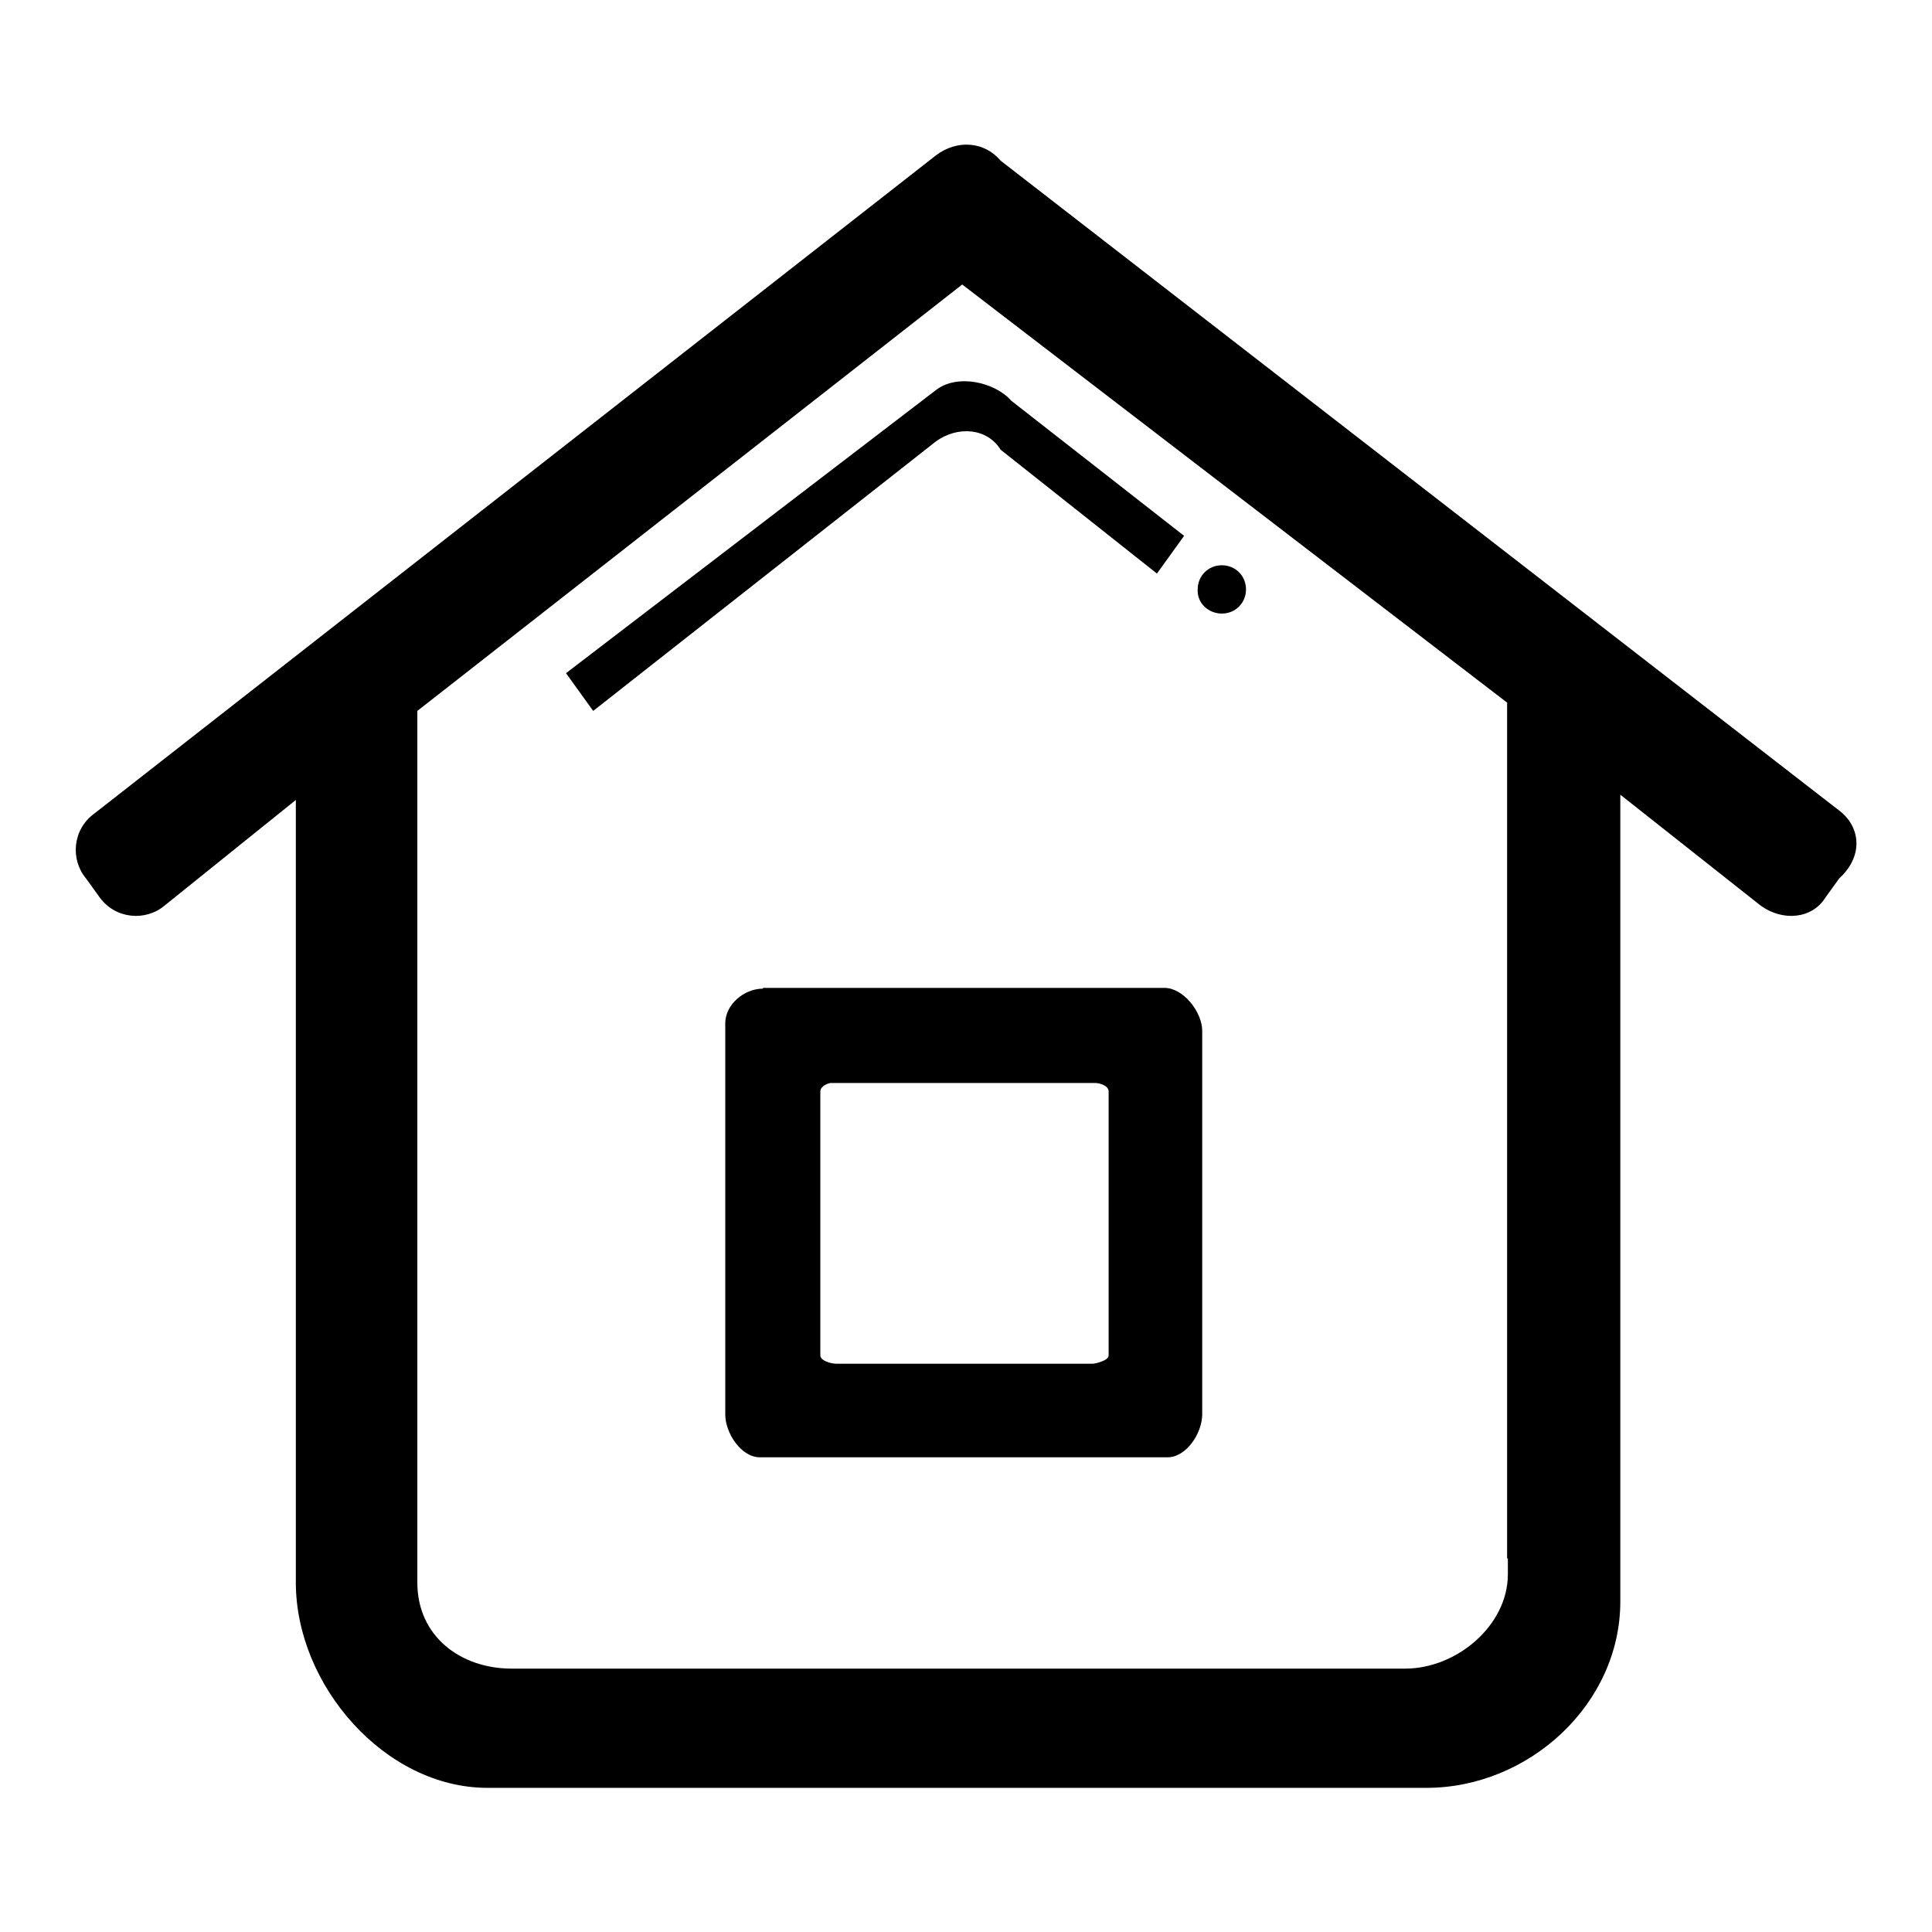 <?xml version="1.0" encoding="utf-8"?>
<!-- Svg Vector Icons : http://www.onlinewebfonts.com/icon -->
<!DOCTYPE svg PUBLIC "-//W3C//DTD SVG 1.1//EN" "http://www.w3.org/Graphics/SVG/1.1/DTD/svg11.dtd">
<svg version="1.1" xmlns="http://www.w3.org/2000/svg" xmlns:xlink="http://www.w3.org/1999/xlink" x="0px" y="0px" viewBox="0 0 256 256" enable-background="new 0 0 256 256" xml:space="preserve">
<g><g><path fill="#000000" d="M161.9,81.3c1.8,0,3.2-1.4,3.2-3.2c0-1.8-1.4-3.2-3.2-3.2s-3.2,1.4-3.2,3.2C158.6,79.9,160.1,81.3,161.9,81.3z M101.1,131c-2.5,0-5,2.1-5,4.6v51.8c0,2.5,2.1,5.7,4.6,5.7h54c2.5,0,4.6-3.2,4.6-5.7v-50.8c0-2.5-2.5-5.7-5-5.7H101.1z M146.9,179.6c0,0.7-1.8,1.1-2.1,1.1h-34c-0.7,0-2.1-0.4-2.1-1.1v-35c0-0.7,1.1-1.1,1.4-1.1h35c0.7,0,1.8,0.4,1.8,1.1V179.6z M124,51.7L75,89.2l3.6,5L124,58.5c2.9-2.1,6.8-1.8,8.6,1.1L153.3,76l3.6-5L134,53.1C131.8,50.6,126.8,49.5,124,51.7z M243.7,107.4L132.6,21.3c-2.1-2.5-5.7-2.9-8.6-0.7L12.5,107.8c-2.9,2.1-3.2,6.1-1.1,8.6l1.8,2.5c2.1,2.9,6.1,3.2,8.6,1.1L39.2,106v103.7c0,13.6,11.8,27.2,25.4,27.2H189c13.6,0,25.7-11.1,25.7-24.7V105.3l18.6,14.7c2.9,2.1,6.8,1.8,8.6-1.1l1.8-2.5C246.9,113.5,246.6,109.6,243.7,107.4z M199.8,206.5c0,0,0,0,0,2.1c0,6.8-6.8,12.5-13.6,12.5H67.8c-6.8,0-12.5-4.3-12.5-11.4c0-3.2,0-5.7,0-5.7V94.2l72.2-56.5l72.2,55.4V206.5z"/></g></g>
</svg>